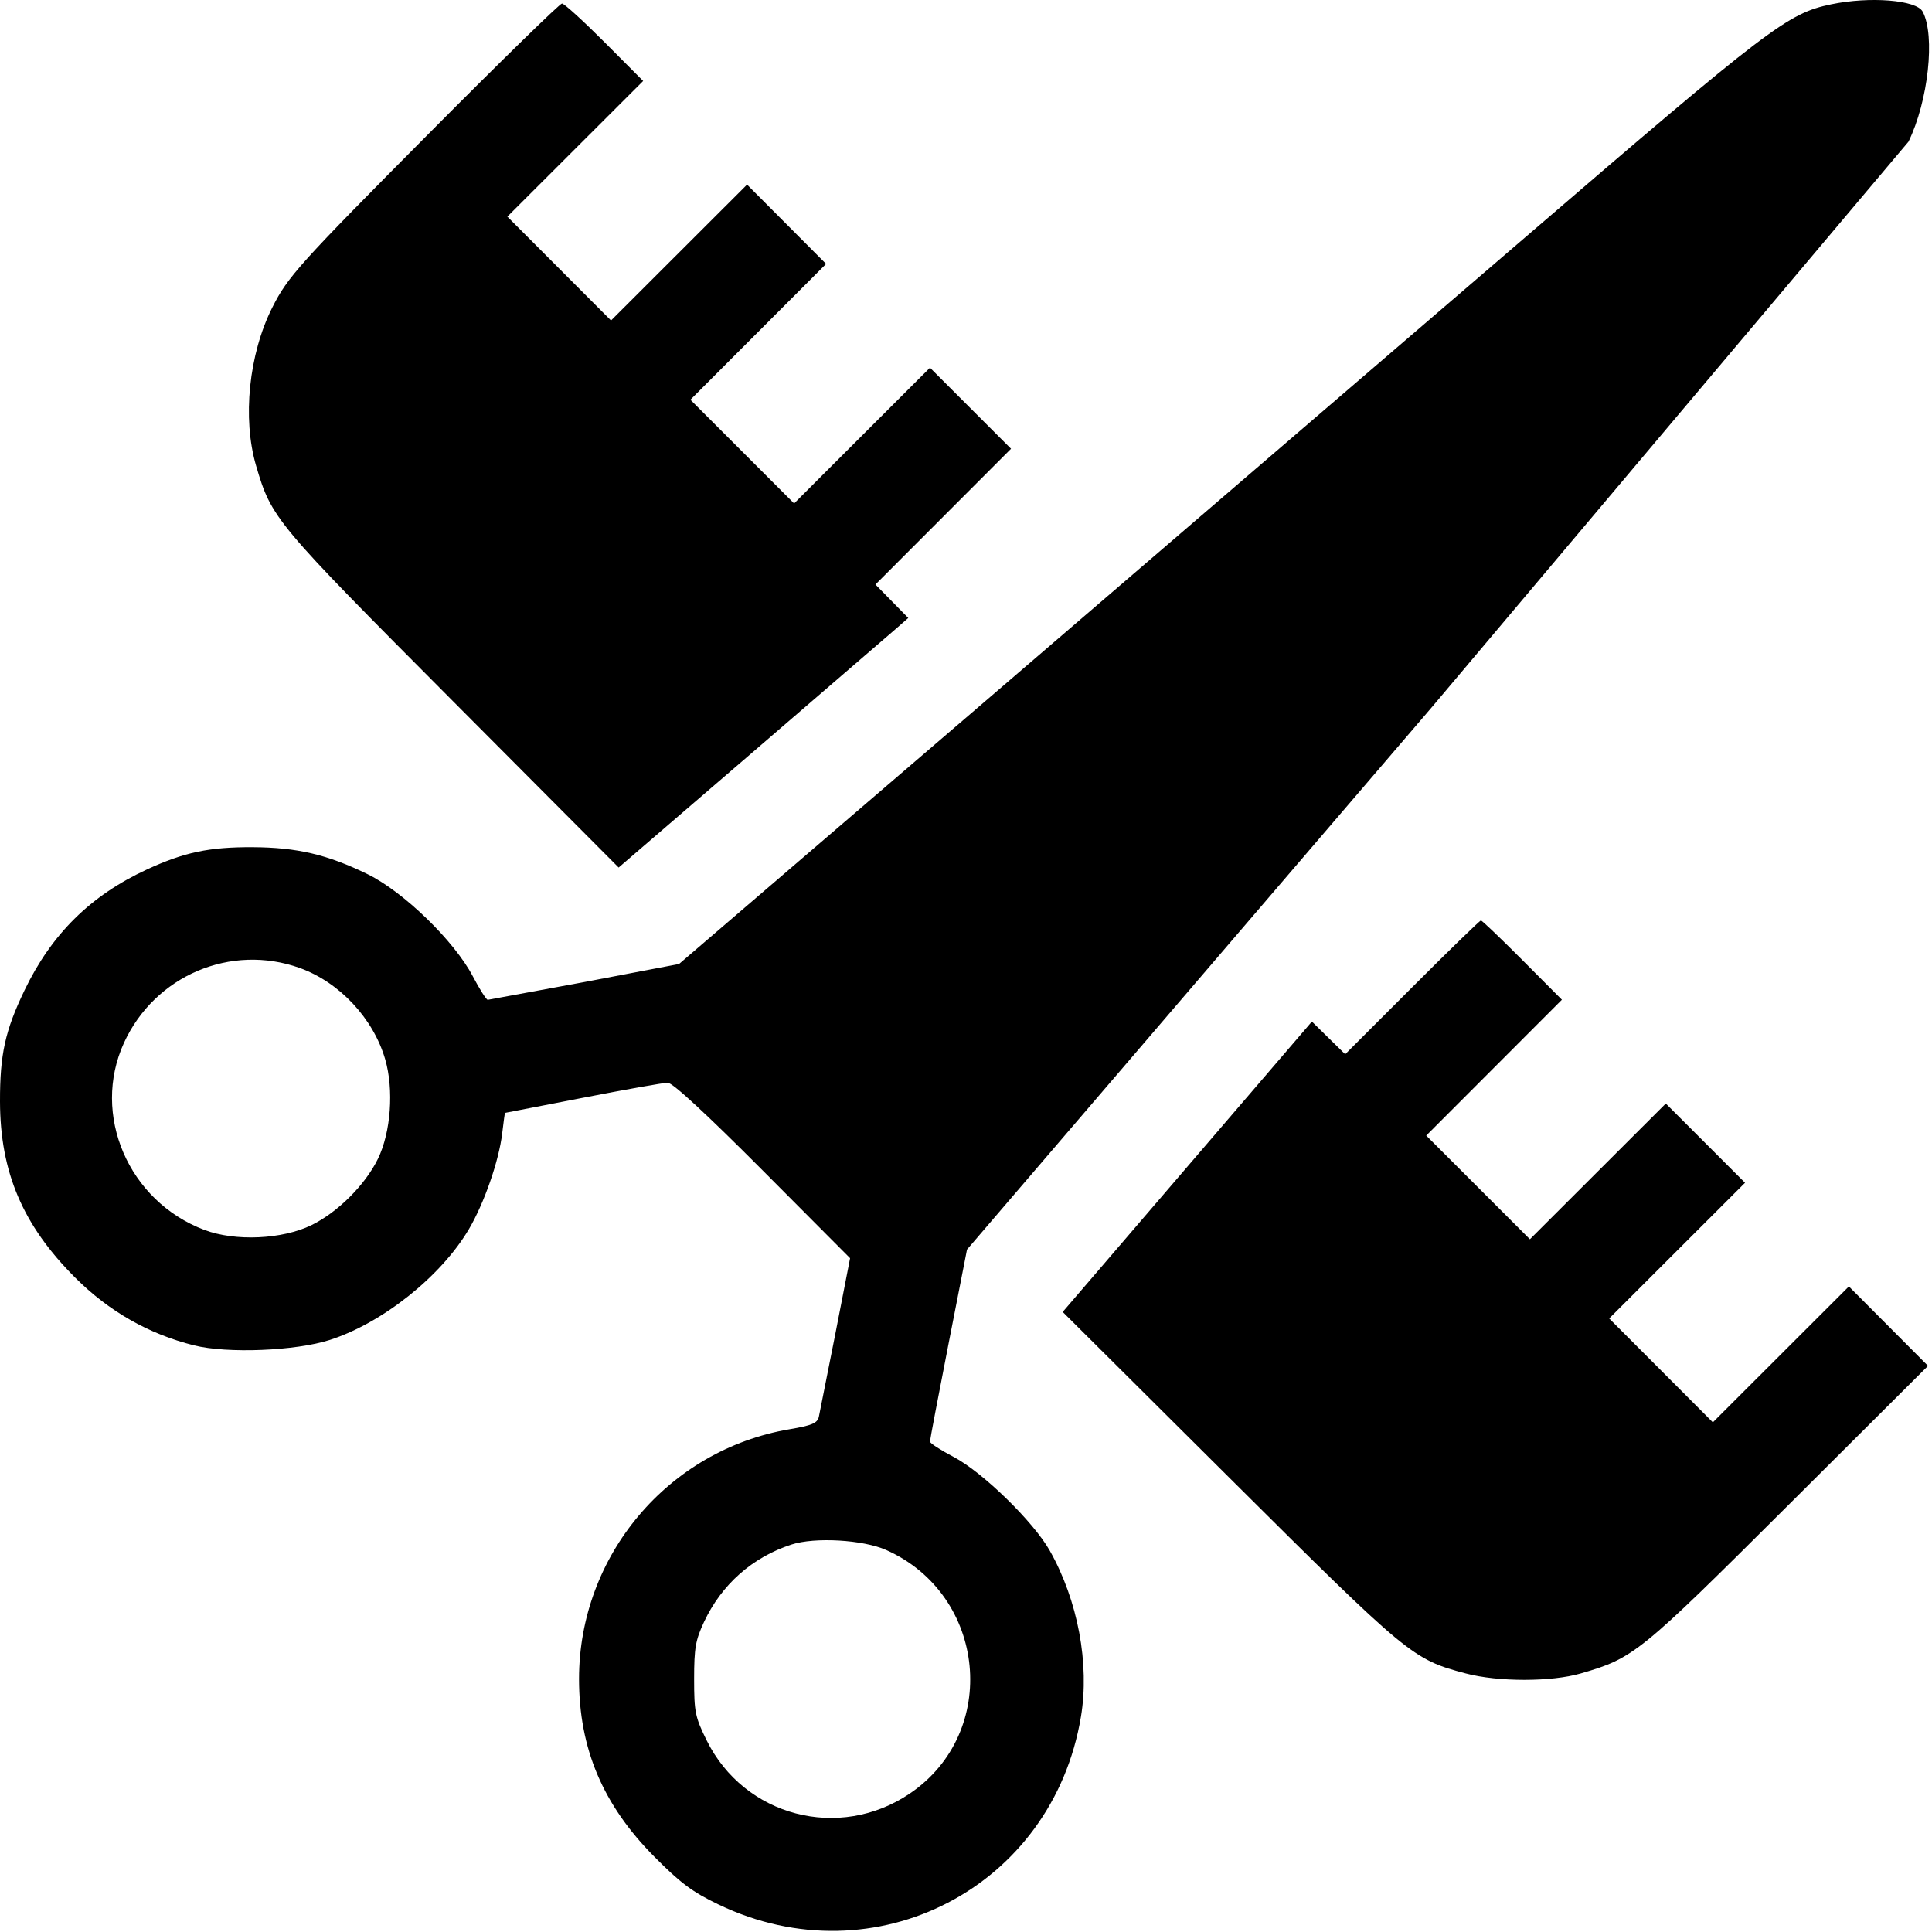 <svg xmlns="http://www.w3.org/2000/svg" width="512" height="512" fill="none" xmlns:v="https://vecta.io/nano"><path fill-rule="evenodd" d="M485.256 1.146C473.737 3.55 469.012 7.15 404.159 62.93L260.954 185.95l-81.004 69.519-25 4.763-25.691 4.731c-.381-.018-2.173-2.845-3.982-6.283-4.917-9.338-18.315-22.335-27.826-26.995-10.64-5.213-18.716-7.111-30.5-7.17-11.489-.058-18.124 1.338-28 5.894-14.91 6.877-25.281 17.111-32.449 32.021C1.355 273.133-.03 279.417 0 291.93c.044 18.702 6.033 32.752 19.862 46.597 8.974 8.984 19.508 14.996 31.562 18.013 8.837 2.212 26.946 1.48 36.026-1.455 13.977-4.52 29.45-16.855 36.82-29.354 4.052-6.873 7.968-18.151 8.821-25.408.348-2.966.684-5.396.746-5.399s9.337-1.8 20.612-3.994 21.404-3.991 22.508-3.994c1.293-.004 10.253 8.272 25.167 23.244l23.159 23.25-3.896 20-4.385 22.05c-.402 1.677-1.812 2.274-7.772 3.286-32.15 5.461-55.781 33.491-55.781 66.164 0 18.455 6.321 33.381 19.951 47.114 6.981 7.033 10.108 9.361 17.049 12.689 41.419 19.863 88.462-4.522 96.008-49.765 2.341-14.041-.809-30.84-8.26-44.038-4.344-7.694-17.82-20.826-25.498-24.845-3.438-1.8-6.25-3.622-6.25-4.05s2.209-12.054 4.908-25.835l4.908-25.057 123.342-143.911L505.771 37.544c5.25-10.754 7.144-28.139 3.755-34.471-1.652-3.087-14.011-4.068-24.27-1.927zM114.35 34.68C79.239 70.018 76.302 73.276 72.17 81.473c-6.233 12.362-7.981 29.409-4.301 41.957 4.085 13.931 4.986 15.009 52.024 62.238l44.058 44.237 35-30.114 38.378-33.069 3.378-2.956-4.352-4.434-4.352-4.434 17.966-17.986 17.966-17.987-10.74-10.739-10.739-10.74-18.006 17.985-18.005 17.984-13.739-13.74-13.74-13.739 17.978-17.999 17.979-18L208.45 59.43l-10.472-10.508-18.026 18.006-18.025 18.006L148.19 71.17l-13.737-13.763 17.995-17.975 17.995-17.975-10.228-10.263C154.589 5.549 149.513.93 148.935.93s-16.142 15.188-34.585 33.75zm259.866 226.977l-17.727 17.727-4.412-4.329-4.411-4.33-33.02 38.477-33.02 38.476 44.162 43.933c47.54 47.294 48.558 48.136 62.662 51.872 8.541 2.263 22.684 2.262 30.468-.001 14.095-4.097 15.469-5.212 55.032-44.638l37-36.872-10.486-10.525-10.486-10.525-18.026 18.006-18.025 18.006-13.737-13.764-13.737-13.763 18.001-17.981 18.001-17.98-10.5-10.5-10.5-10.5-18.006 17.985-18.005 17.984-13.739-13.74-13.74-13.739 17.978-17.999 17.979-18-10.468-10.503c-5.758-5.777-10.703-10.504-10.99-10.504s-8.498 7.977-18.248 17.727zm-294.755-5.126c10.503 3.777 19.471 13.366 22.615 24.183 2.337 8.042 1.513 19.368-1.922 26.388-3.379 6.909-10.647 14.164-17.589 17.561-7.774 3.803-20.214 4.364-28.396 1.279-20.16-7.6-30.023-30.561-21.306-49.601 8.151-17.803 28.327-26.38 46.598-19.81zm155.41 154.242c26.607 11.872 30.152 48.319 6.276 64.512-18.743 12.712-43.942 6.106-53.909-14.134-3.019-6.129-3.287-7.452-3.287-16.198 0-8.2.366-10.304 2.635-15.143 4.642-9.899 12.784-17.104 23.151-20.488 6.205-2.025 19.001-1.286 25.134 1.451z" fill="#000"/></svg>